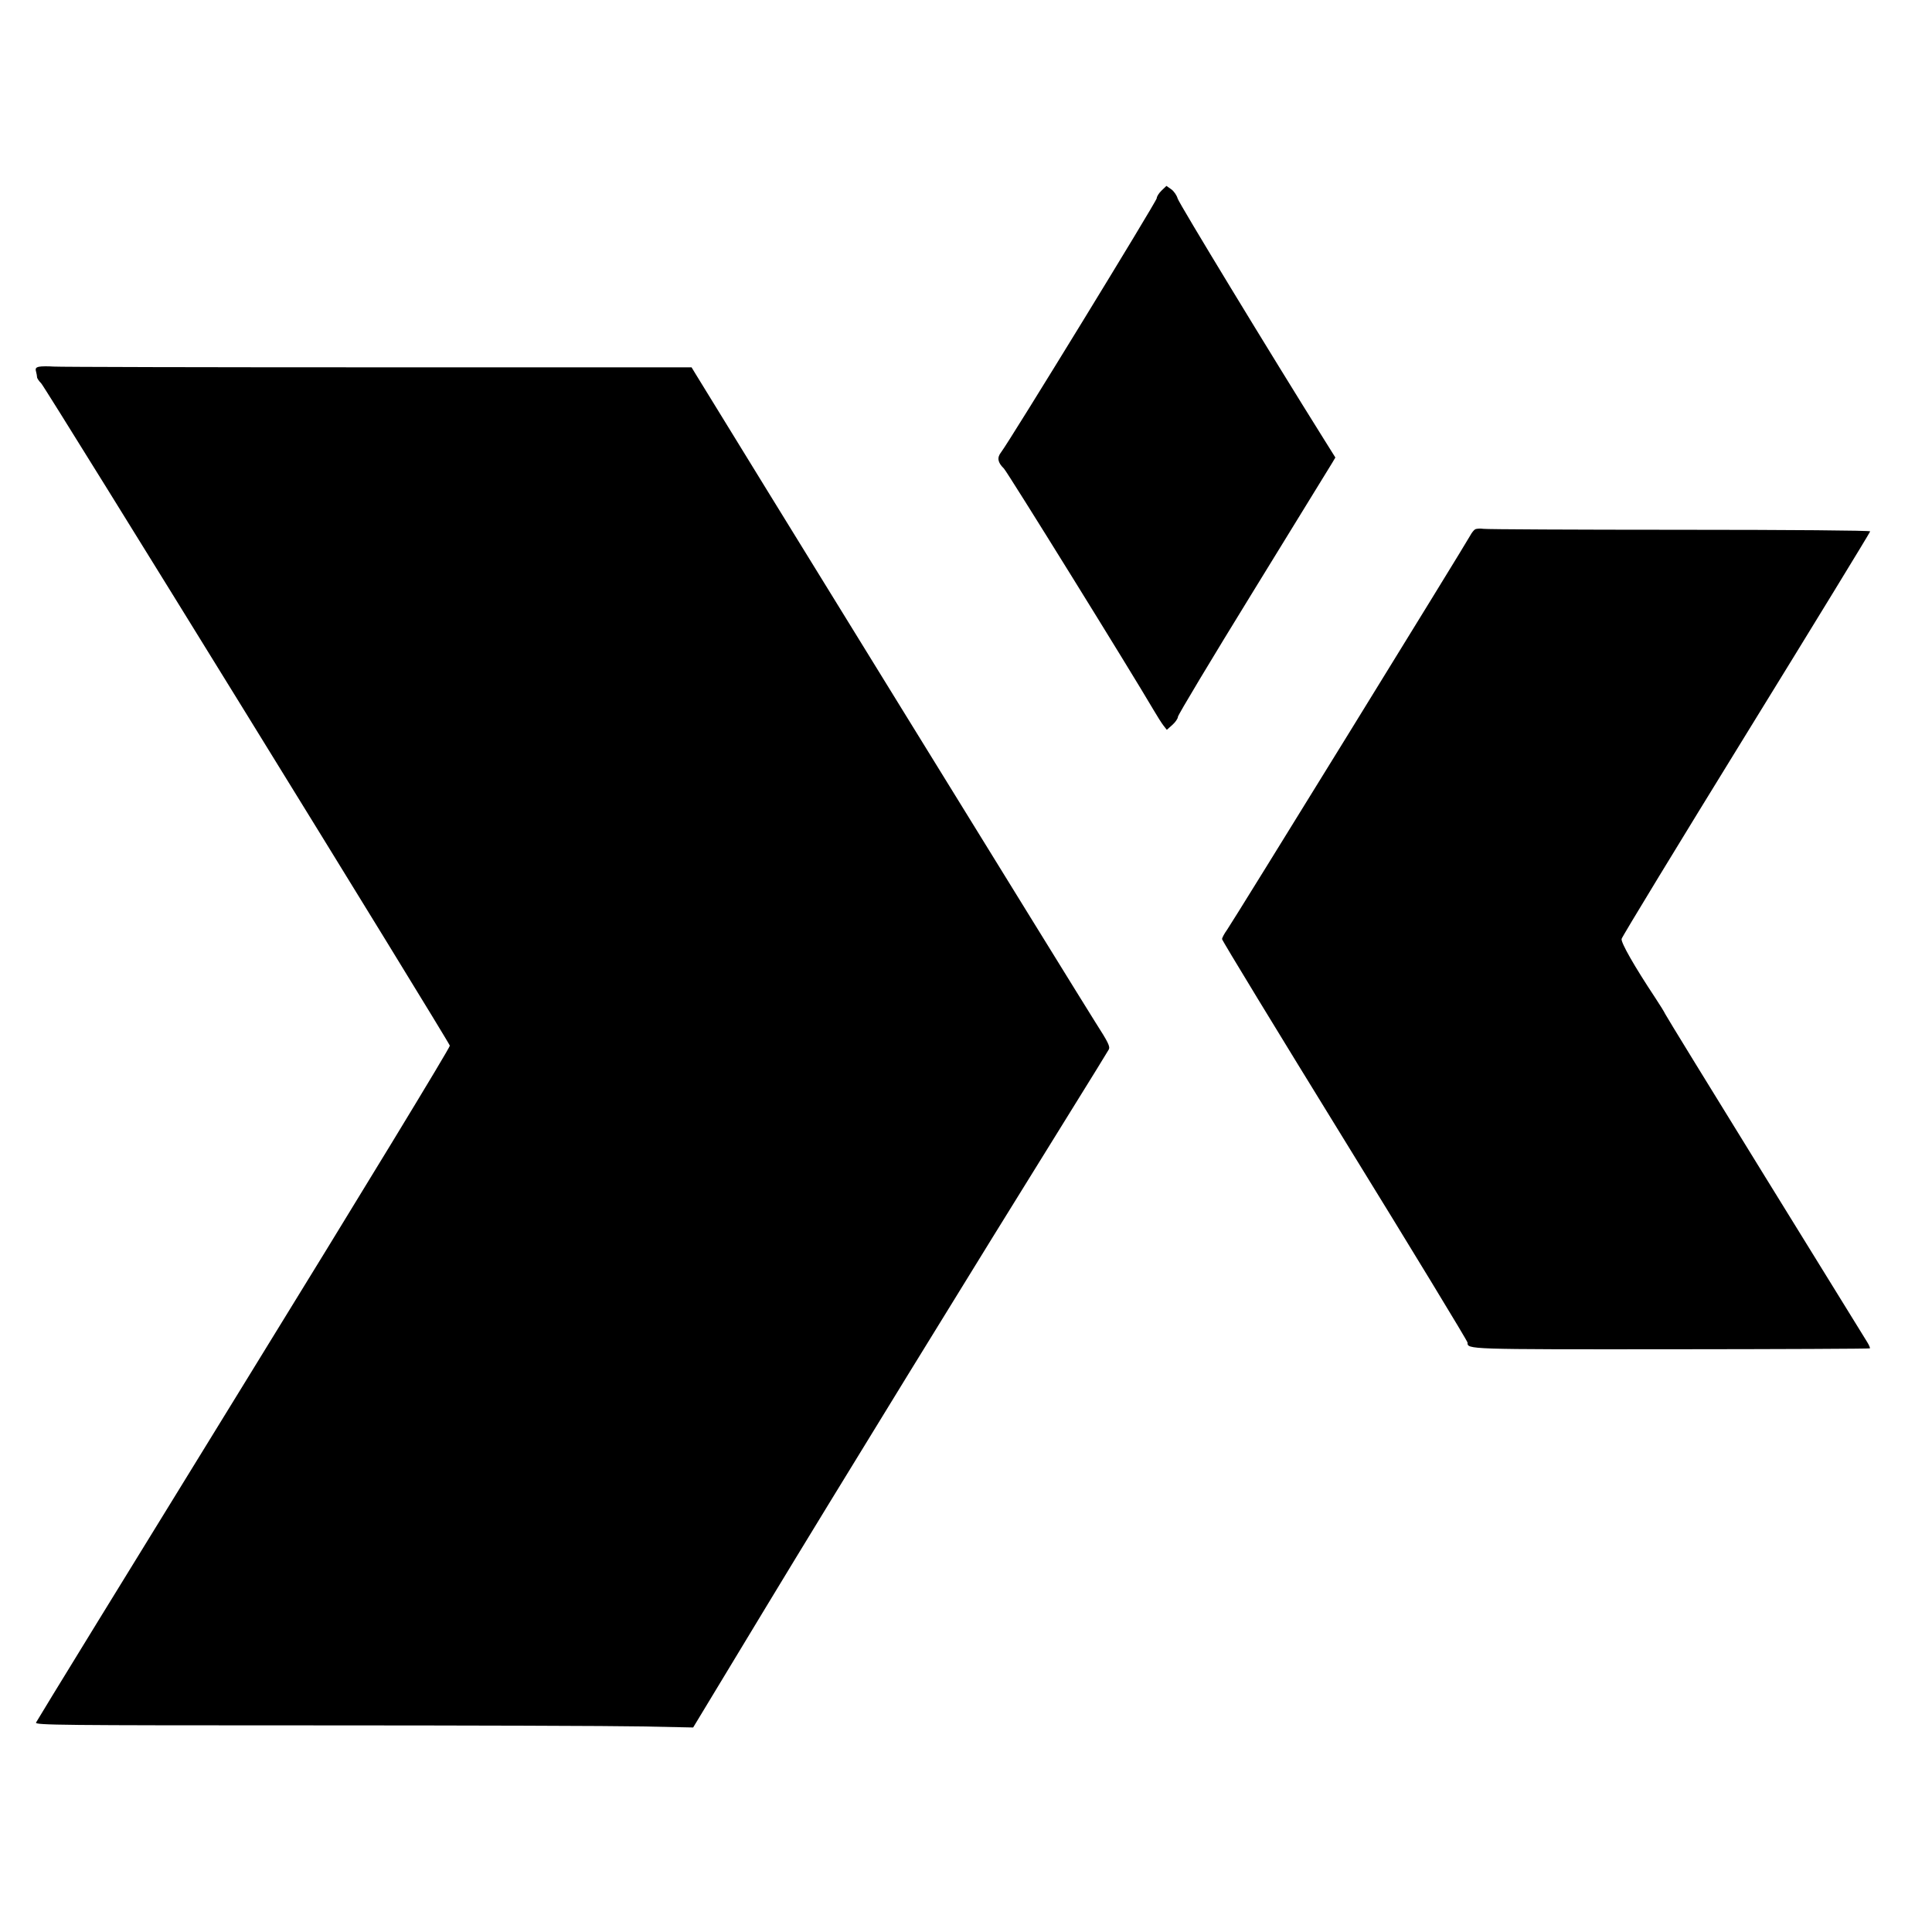 <svg xmlns="http://www.w3.org/2000/svg" viewBox="0 0 400 400" width="400" height="400"><path d="M240.494 39.449c-.553.528-1.006 1.248-1.006 1.6 0 .593-30.554 50.455-32.232 52.599-.87 1.113-.696 2.105.585 3.346.695.674 26.37 42.093 30.969 49.961.773 1.322 1.712 2.797 2.086 3.277l.681.872 1.149-1.024c.632-.563 1.15-1.317 1.15-1.674 0-.358 7.02-12.054 15.601-25.991 8.58-13.937 15.915-25.87 16.299-26.516l.698-1.176-2.354-3.76c-11.04-17.631-30.027-48.875-30.298-49.856-.186-.672-.784-1.536-1.33-1.92l-.993-.698zM8.1 75.926c-.671.145-.811.356-.644.977.117.436.215.976.217 1.2s.393.8.868 1.28c.917.927 84.322 136.111 84.593 137.109.092.337-18.038 30.129-42.648 70.078-23.544 38.22-42.907 69.752-43.029 70.071-.203.528 4.949.58 57.312.58 31.644.001 62.306.099 68.138.219l10.603.217 15.225-25.172c13.77-22.767 43.347-70.891 62.907-102.356 4.137-6.655 7.697-12.428 7.911-12.828.329-.614-.095-1.483-2.755-5.632-2.307-3.598-76.934-124.618-82.785-134.247l-.833-1.371H78.225c-35.725 0-65.925-.07-67.111-.155s-2.542-.071-3.014.03m297.269 33.694c-.265.178-.688.719-.941 1.202-.876 1.673-49.324 80.227-50.365 81.663-.576.793-1.047 1.67-1.047 1.947s11.436 19.062 25.412 41.744 25.411 41.488 25.411 41.792c0 1.42-.272 1.411 42.086 1.383 22.579-.015 41.123-.098 41.209-.184s-.151-.655-.527-1.265l-21.159-34.267c-11.262-18.238-20.579-33.419-20.705-33.736-.127-.317-1.048-1.81-2.047-3.318-4.305-6.496-7.116-11.419-6.962-12.192.086-.433 11.702-19.522 25.813-42.419s25.656-41.777 25.656-41.956c0-.188-16.648-.327-39.397-.329-21.668-.003-39.972-.091-40.676-.196s-1.496-.047-1.761.131" fill-rule="evenodd"/><style>@media (prefers-color-scheme:light){:root{filter:none}}@media (prefers-color-scheme:dark){:root{filter:invert(100%)}}</style></svg>